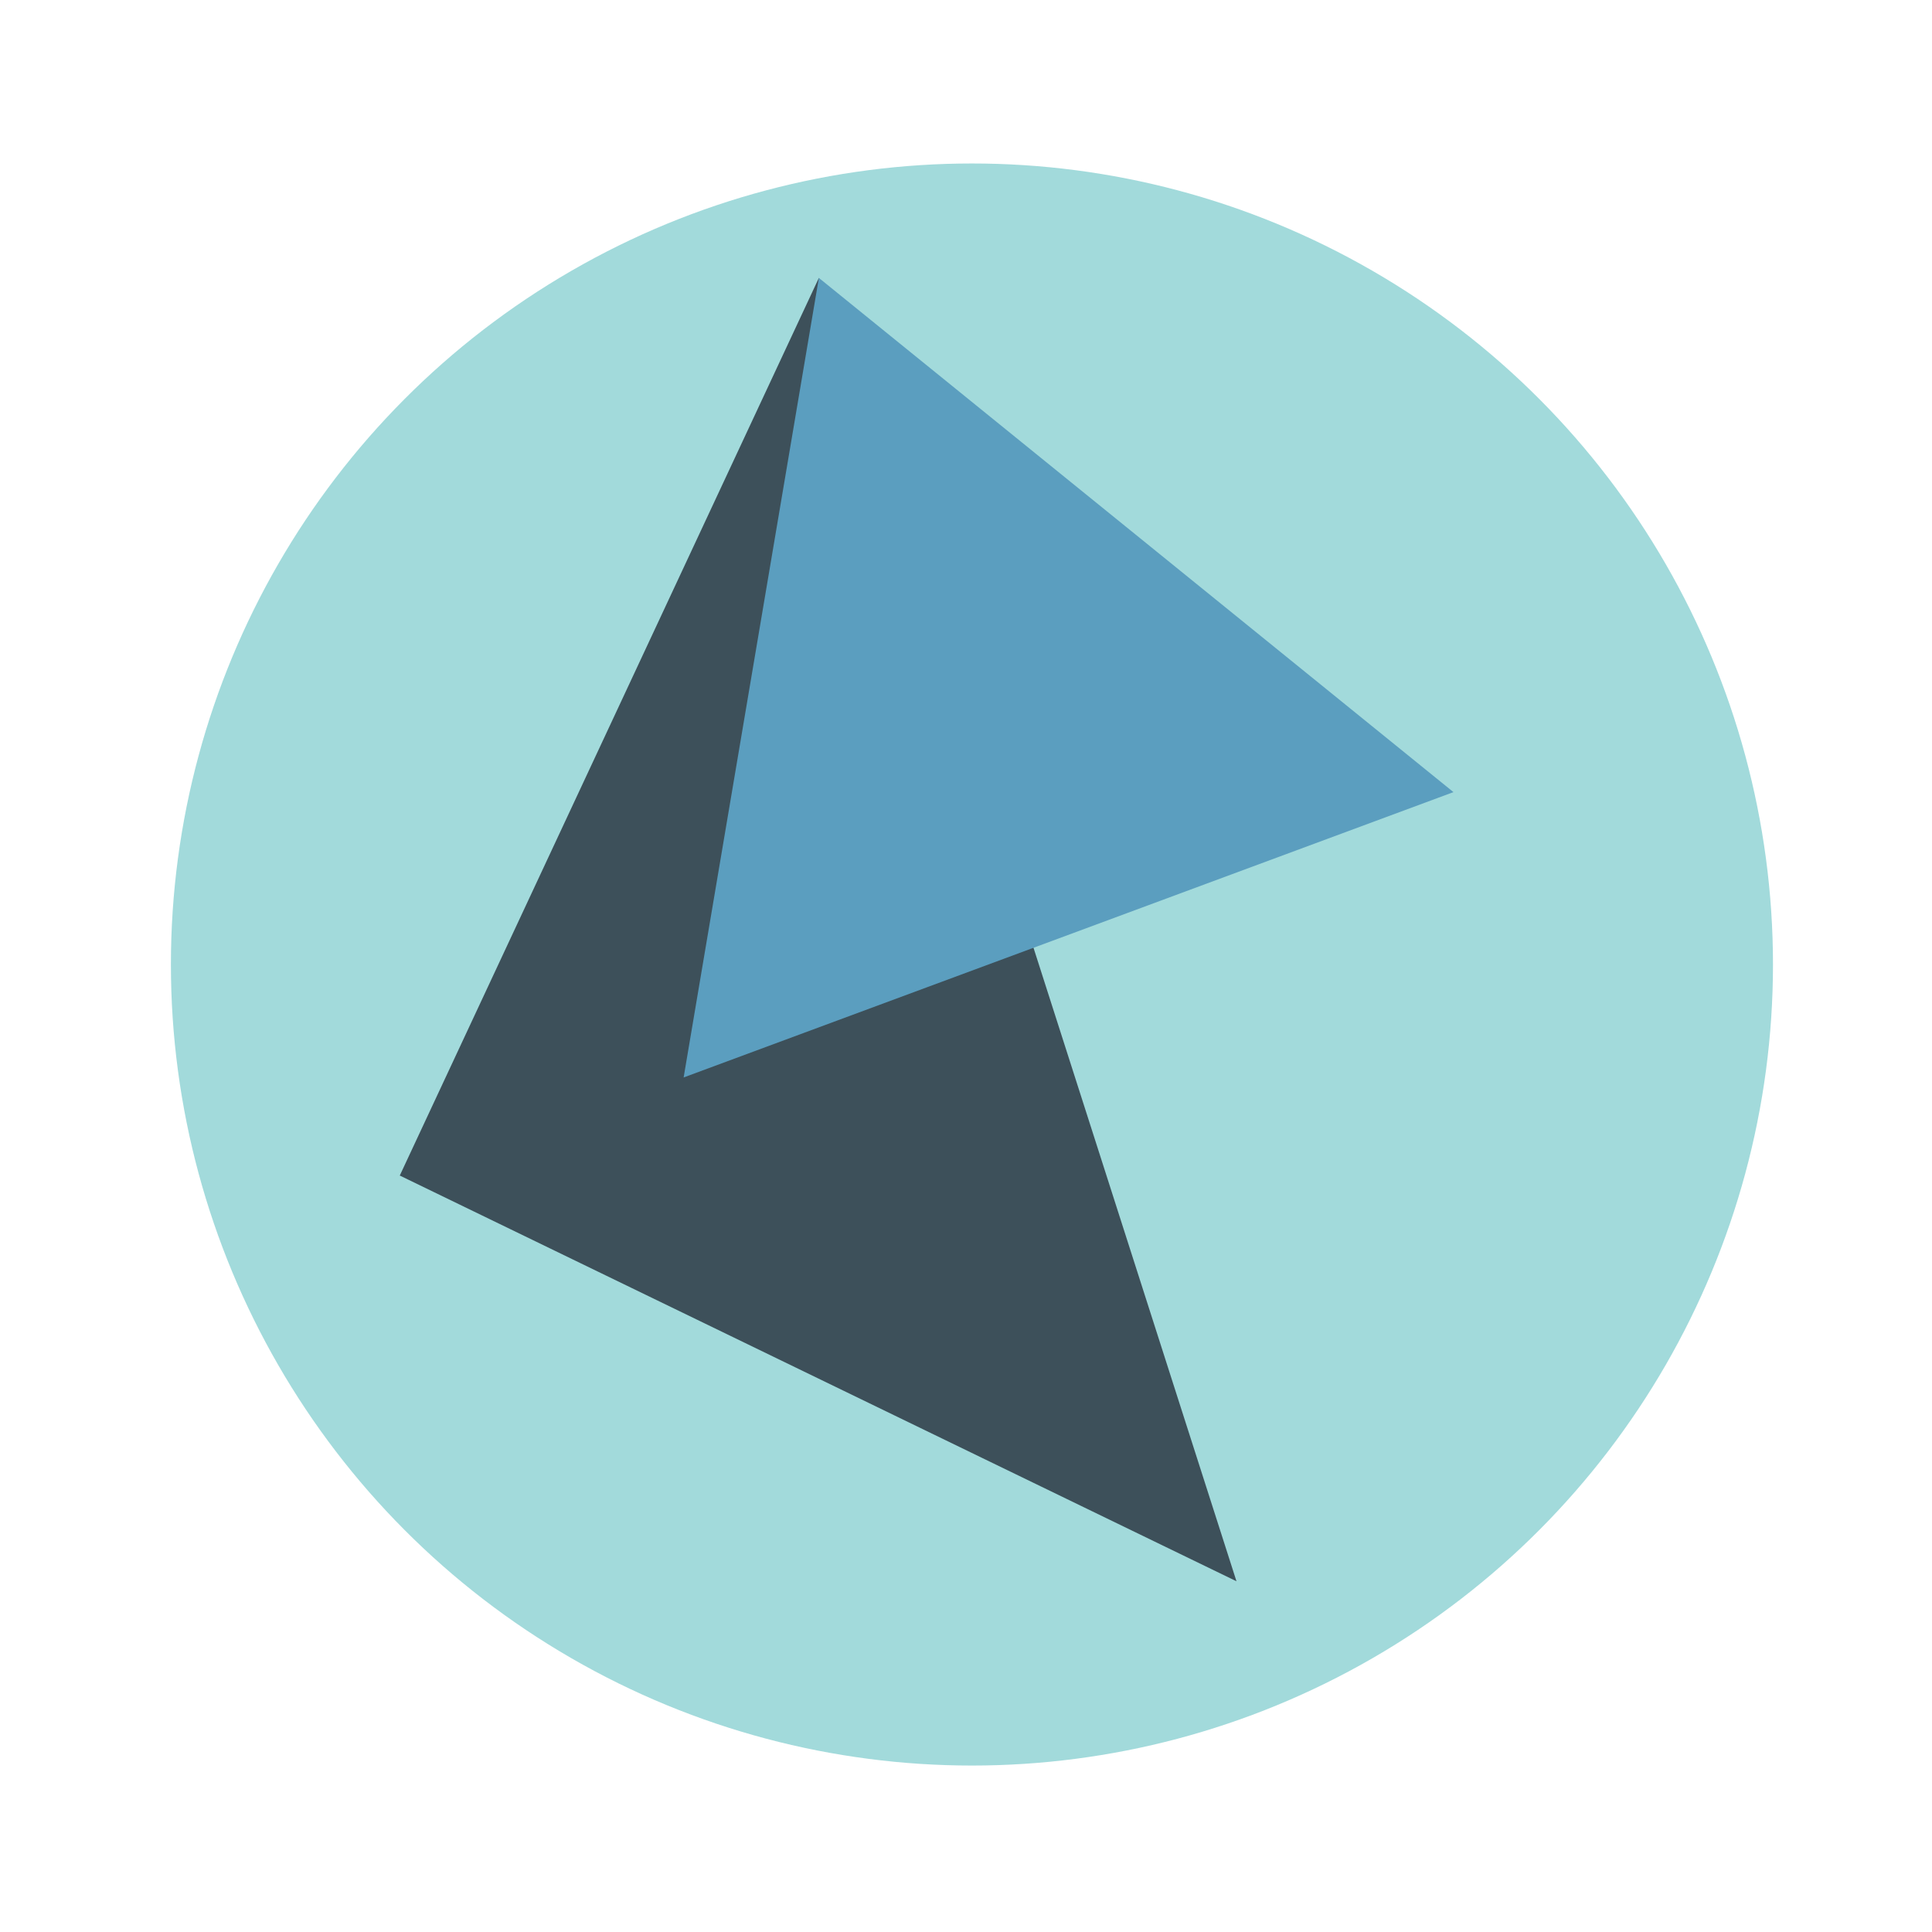 <?xml version="1.0" encoding="UTF-8"?>
<svg xmlns="http://www.w3.org/2000/svg" xmlns:xlink="http://www.w3.org/1999/xlink" version="1.1" id="Layer_1" x="0px" y="0px" viewBox="0 0 130 130" xml:space="preserve">
<g>
	<circle fill="#A2DADB" cx="65.4" cy="64.9" r="53.9"></circle>
	<polygon fill="#3D505A" points="26.9,79.1 55.1,18.7 83.2,106.4  "></polygon>
	<polygon fill="#5B9EBF" points="55.1,18.7 97.8,53.3 46,72.5  "></polygon>
</g>
</svg>
